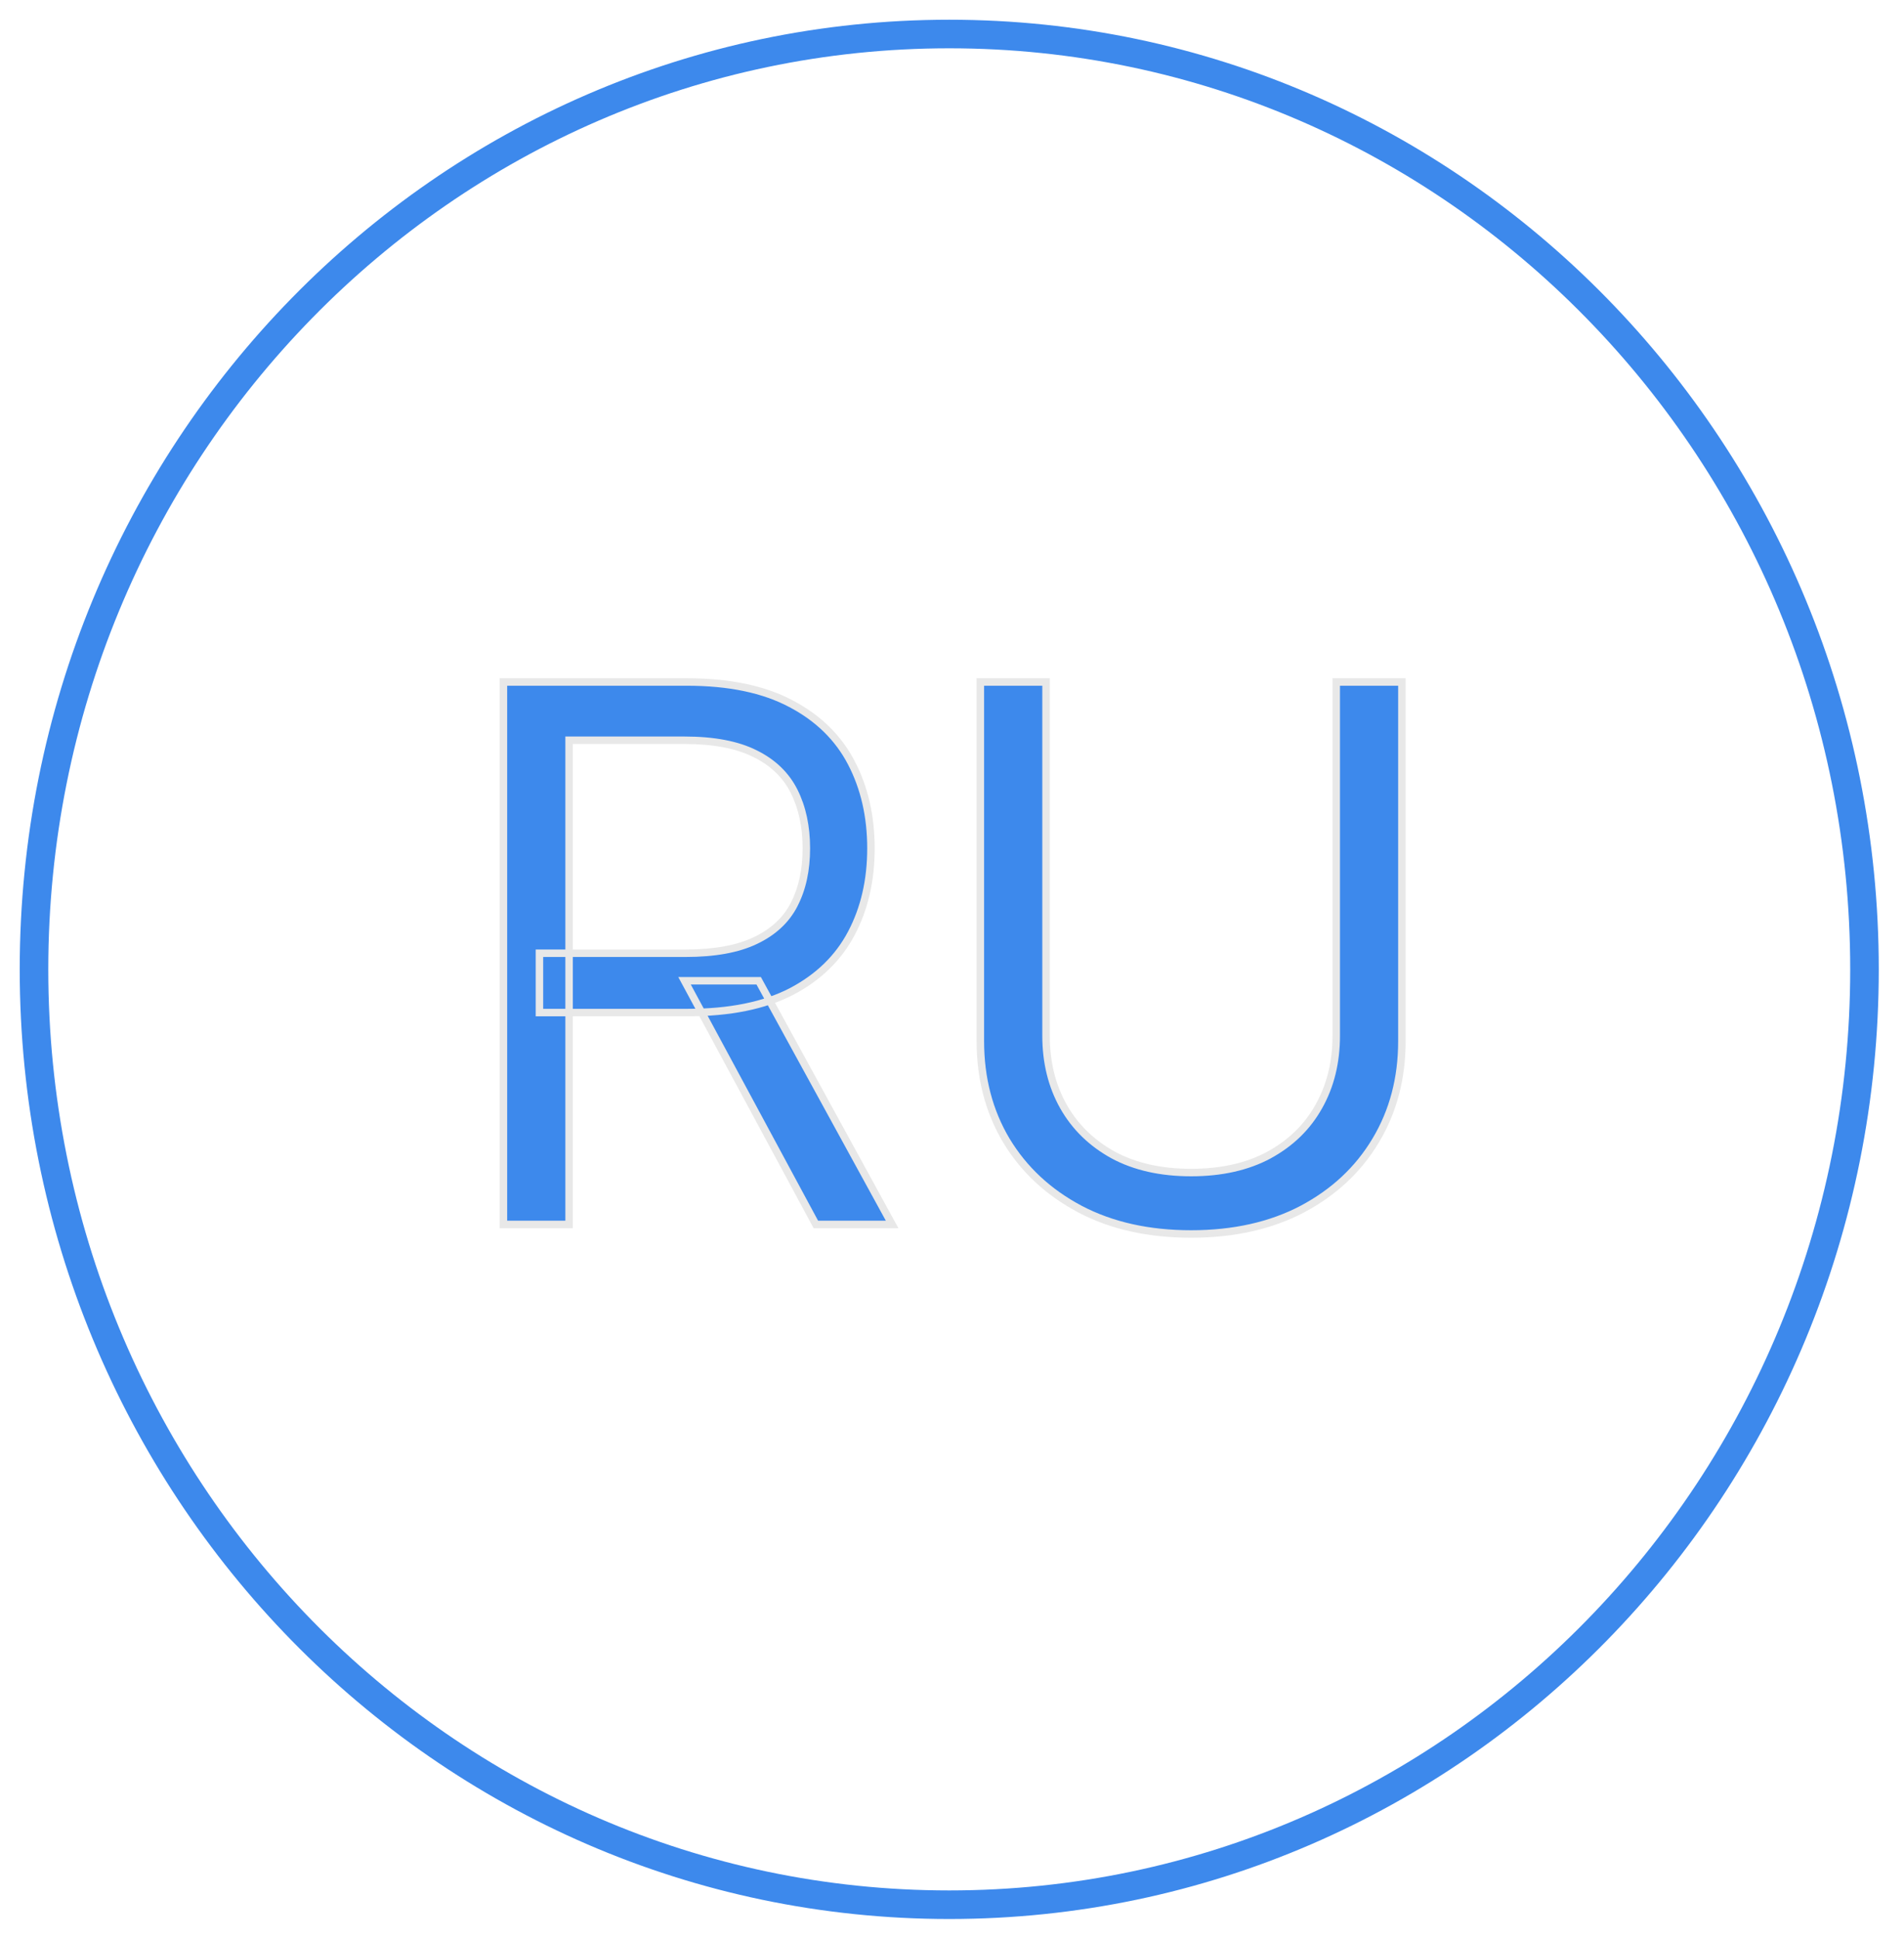 <svg width="56" height="57" viewBox="0 0 56 57" fill="none" xmlns="http://www.w3.org/2000/svg">
<path d="M14.807 36V20.051H20.196C21.442 20.051 22.465 20.264 23.264 20.689C24.064 21.11 24.656 21.689 25.04 22.426C25.424 23.163 25.616 24.002 25.616 24.942C25.616 25.881 25.424 26.715 25.04 27.441C24.656 28.168 24.066 28.739 23.272 29.155C22.478 29.565 21.463 29.77 20.227 29.77H15.866V28.026H20.165C21.016 28.026 21.701 27.901 22.221 27.652C22.745 27.402 23.124 27.049 23.358 26.593C23.596 26.131 23.716 25.58 23.716 24.942C23.716 24.303 23.596 23.745 23.358 23.267C23.119 22.79 22.737 22.421 22.213 22.161C21.689 21.897 20.995 21.764 20.134 21.764H16.738V36H14.807ZM22.314 28.835L26.239 36H23.996L20.134 28.835H22.314ZM39.301 20.051H41.232V30.611C41.232 31.701 40.975 32.675 40.461 33.531C39.952 34.383 39.233 35.055 38.304 35.548C37.375 36.036 36.285 36.28 35.033 36.28C33.782 36.28 32.692 36.036 31.762 35.548C30.833 35.055 30.111 34.383 29.598 33.531C29.089 32.675 28.834 31.701 28.834 30.611V20.051H30.766V30.455C30.766 31.234 30.937 31.927 31.28 32.535C31.622 33.137 32.11 33.612 32.744 33.96C33.382 34.302 34.145 34.474 35.033 34.474C35.921 34.474 36.684 34.302 37.323 33.96C37.961 33.612 38.449 33.137 38.787 32.535C39.13 31.927 39.301 31.234 39.301 30.455V20.051Z" fill="#3D89EC"/>
<path d="M14.807 36H14.697V36.11H14.807V36ZM14.807 20.051V19.941H14.697V20.051H14.807ZM23.264 20.689L23.212 20.787L23.213 20.787L23.264 20.689ZM25.04 22.426L24.942 22.477L25.04 22.426ZM25.04 27.441L24.942 27.39L25.04 27.441ZM23.272 29.155L23.322 29.252L23.323 29.252L23.272 29.155ZM15.866 29.77H15.756V29.88H15.866V29.77ZM15.866 28.026V27.916H15.756V28.026H15.866ZM22.221 27.652L22.173 27.552L22.173 27.552L22.221 27.652ZM23.358 26.593L23.26 26.542L23.26 26.542L23.358 26.593ZM22.213 22.161L22.163 22.26L22.164 22.26L22.213 22.161ZM16.738 21.764V21.654H16.628V21.764H16.738ZM16.738 36V36.11H16.848V36H16.738ZM22.314 28.835L22.41 28.782L22.379 28.725H22.314V28.835ZM26.239 36V36.11H26.425L26.335 35.947L26.239 36ZM23.996 36L23.899 36.052L23.93 36.11H23.996V36ZM20.134 28.835V28.725H19.949L20.037 28.888L20.134 28.835ZM14.917 36V20.051H14.697V36H14.917ZM14.807 20.161H20.196V19.941H14.807V20.161ZM20.196 20.161C21.43 20.161 22.434 20.372 23.212 20.787L23.316 20.592C22.496 20.156 21.453 19.941 20.196 19.941V20.161ZM23.213 20.787C23.994 21.198 24.569 21.761 24.942 22.477L25.137 22.375C24.742 21.616 24.133 21.022 23.315 20.592L23.213 20.787ZM24.942 22.477C25.317 23.197 25.506 24.017 25.506 24.942H25.726C25.726 23.986 25.531 23.13 25.137 22.375L24.942 22.477ZM25.506 24.942C25.506 25.866 25.317 26.681 24.942 27.39L25.137 27.493C25.531 26.748 25.726 25.897 25.726 24.942H25.506ZM24.942 27.39C24.57 28.095 23.997 28.651 23.221 29.057L23.323 29.252C24.135 28.828 24.741 28.241 25.137 27.493L24.942 27.39ZM23.221 29.057C22.448 29.456 21.451 29.66 20.227 29.66V29.88C21.474 29.88 22.508 29.673 23.322 29.252L23.221 29.057ZM20.227 29.66H15.866V29.88H20.227V29.66ZM15.976 29.77V28.026H15.756V29.77H15.976ZM15.866 28.136H20.165V27.916H15.866V28.136ZM20.165 28.136C21.025 28.136 21.729 28.01 22.268 27.751L22.173 27.552C21.674 27.792 21.007 27.916 20.165 27.916V28.136ZM22.268 27.751C22.811 27.493 23.209 27.124 23.456 26.643L23.26 26.542C23.038 26.975 22.679 27.312 22.173 27.552L22.268 27.751ZM23.455 26.643C23.704 26.162 23.826 25.594 23.826 24.942H23.606C23.606 25.567 23.489 26.099 23.26 26.542L23.455 26.643ZM23.826 24.942C23.826 24.289 23.704 23.714 23.456 23.218L23.259 23.316C23.489 23.776 23.606 24.317 23.606 24.942H23.826ZM23.456 23.218C23.205 22.717 22.805 22.332 22.262 22.063L22.164 22.26C22.669 22.51 23.032 22.862 23.259 23.316L23.456 23.218ZM22.262 22.063C21.717 21.788 21.005 21.654 20.134 21.654V21.874C20.986 21.874 21.66 22.005 22.163 22.26L22.262 22.063ZM20.134 21.654H16.738V21.874H20.134V21.654ZM16.628 21.764V36H16.848V21.764H16.628ZM16.738 35.89H14.807V36.11H16.738V35.89ZM22.218 28.888L26.143 36.053L26.335 35.947L22.41 28.782L22.218 28.888ZM26.239 35.89H23.996V36.11H26.239V35.89ZM24.093 35.948L20.23 28.783L20.037 28.888L23.899 36.052L24.093 35.948ZM20.134 28.945H22.314V28.725H20.134V28.945ZM39.301 20.051V19.941H39.191V20.051H39.301ZM41.232 20.051H41.342V19.941H41.232V20.051ZM40.461 33.531L40.367 33.475L40.367 33.475L40.461 33.531ZM38.304 35.548L38.355 35.646L38.356 35.645L38.304 35.548ZM31.762 35.548L31.711 35.645L31.711 35.646L31.762 35.548ZM29.598 33.531L29.503 33.587L29.503 33.588L29.598 33.531ZM28.834 20.051V19.941H28.724V20.051H28.834ZM30.766 20.051H30.876V19.941H30.766V20.051ZM31.28 32.535L31.184 32.589L31.184 32.589L31.28 32.535ZM32.744 33.96L32.691 34.056L32.692 34.057L32.744 33.96ZM37.323 33.96L37.375 34.057L37.375 34.056L37.323 33.96ZM38.787 32.535L38.691 32.48L38.691 32.481L38.787 32.535ZM39.301 20.161H41.232V19.941H39.301V20.161ZM41.122 20.051V30.611H41.342V20.051H41.122ZM41.122 30.611C41.122 31.683 40.87 32.637 40.367 33.475L40.556 33.588C41.081 32.713 41.342 31.719 41.342 30.611H41.122ZM40.367 33.475C39.869 34.308 39.165 34.967 38.252 35.451L38.356 35.645C39.302 35.143 40.036 34.458 40.556 33.588L40.367 33.475ZM38.253 35.451C37.342 35.929 36.27 36.17 35.033 36.17V36.39C36.299 36.39 37.407 36.144 38.355 35.646L38.253 35.451ZM35.033 36.17C33.796 36.17 32.724 35.929 31.814 35.451L31.711 35.646C32.659 36.144 33.768 36.39 35.033 36.39V36.17ZM31.814 35.451C30.901 34.967 30.195 34.308 29.692 33.474L29.503 33.588C30.028 34.458 30.765 35.144 31.711 35.645L31.814 35.451ZM29.692 33.475C29.194 32.637 28.944 31.683 28.944 30.611H28.724C28.724 31.719 28.983 32.712 29.503 33.587L29.692 33.475ZM28.944 30.611V20.051H28.724V30.611H28.944ZM28.834 20.161H30.766V19.941H28.834V20.161ZM30.656 20.051V30.455H30.876V20.051H30.656ZM30.656 30.455C30.656 31.251 30.831 31.963 31.184 32.589L31.375 32.48C31.043 31.891 30.876 31.217 30.876 30.455H30.656ZM31.184 32.589C31.537 33.21 32.04 33.699 32.691 34.056L32.797 33.863C32.18 33.525 31.707 33.064 31.375 32.48L31.184 32.589ZM32.692 34.057C33.349 34.41 34.131 34.584 35.033 34.584V34.364C34.16 34.364 33.415 34.195 32.796 33.863L32.692 34.057ZM35.033 34.584C35.935 34.584 36.717 34.41 37.375 34.057L37.271 33.863C36.651 34.195 35.907 34.364 35.033 34.364V34.584ZM37.375 34.056C38.031 33.699 38.535 33.21 38.883 32.588L38.691 32.481C38.364 33.064 37.892 33.525 37.27 33.863L37.375 34.056ZM38.883 32.589C39.236 31.963 39.411 31.251 39.411 30.455H39.191C39.191 31.217 39.023 31.891 38.691 32.48L38.883 32.589ZM39.411 30.455V20.051H39.191V30.455H39.411Z" fill="#E8E8E8"/>
<path d="M27.919 56C42.786 56 54.838 43.688 54.838 28.5C54.838 13.312 42.786 1 27.919 1C13.052 1 1 13.312 1 28.5C1 43.688 13.052 56 27.919 56Z" stroke="#3D89EC" stroke-width="0.84" stroke-linecap="round" stroke-linejoin="round"/>
</svg>
